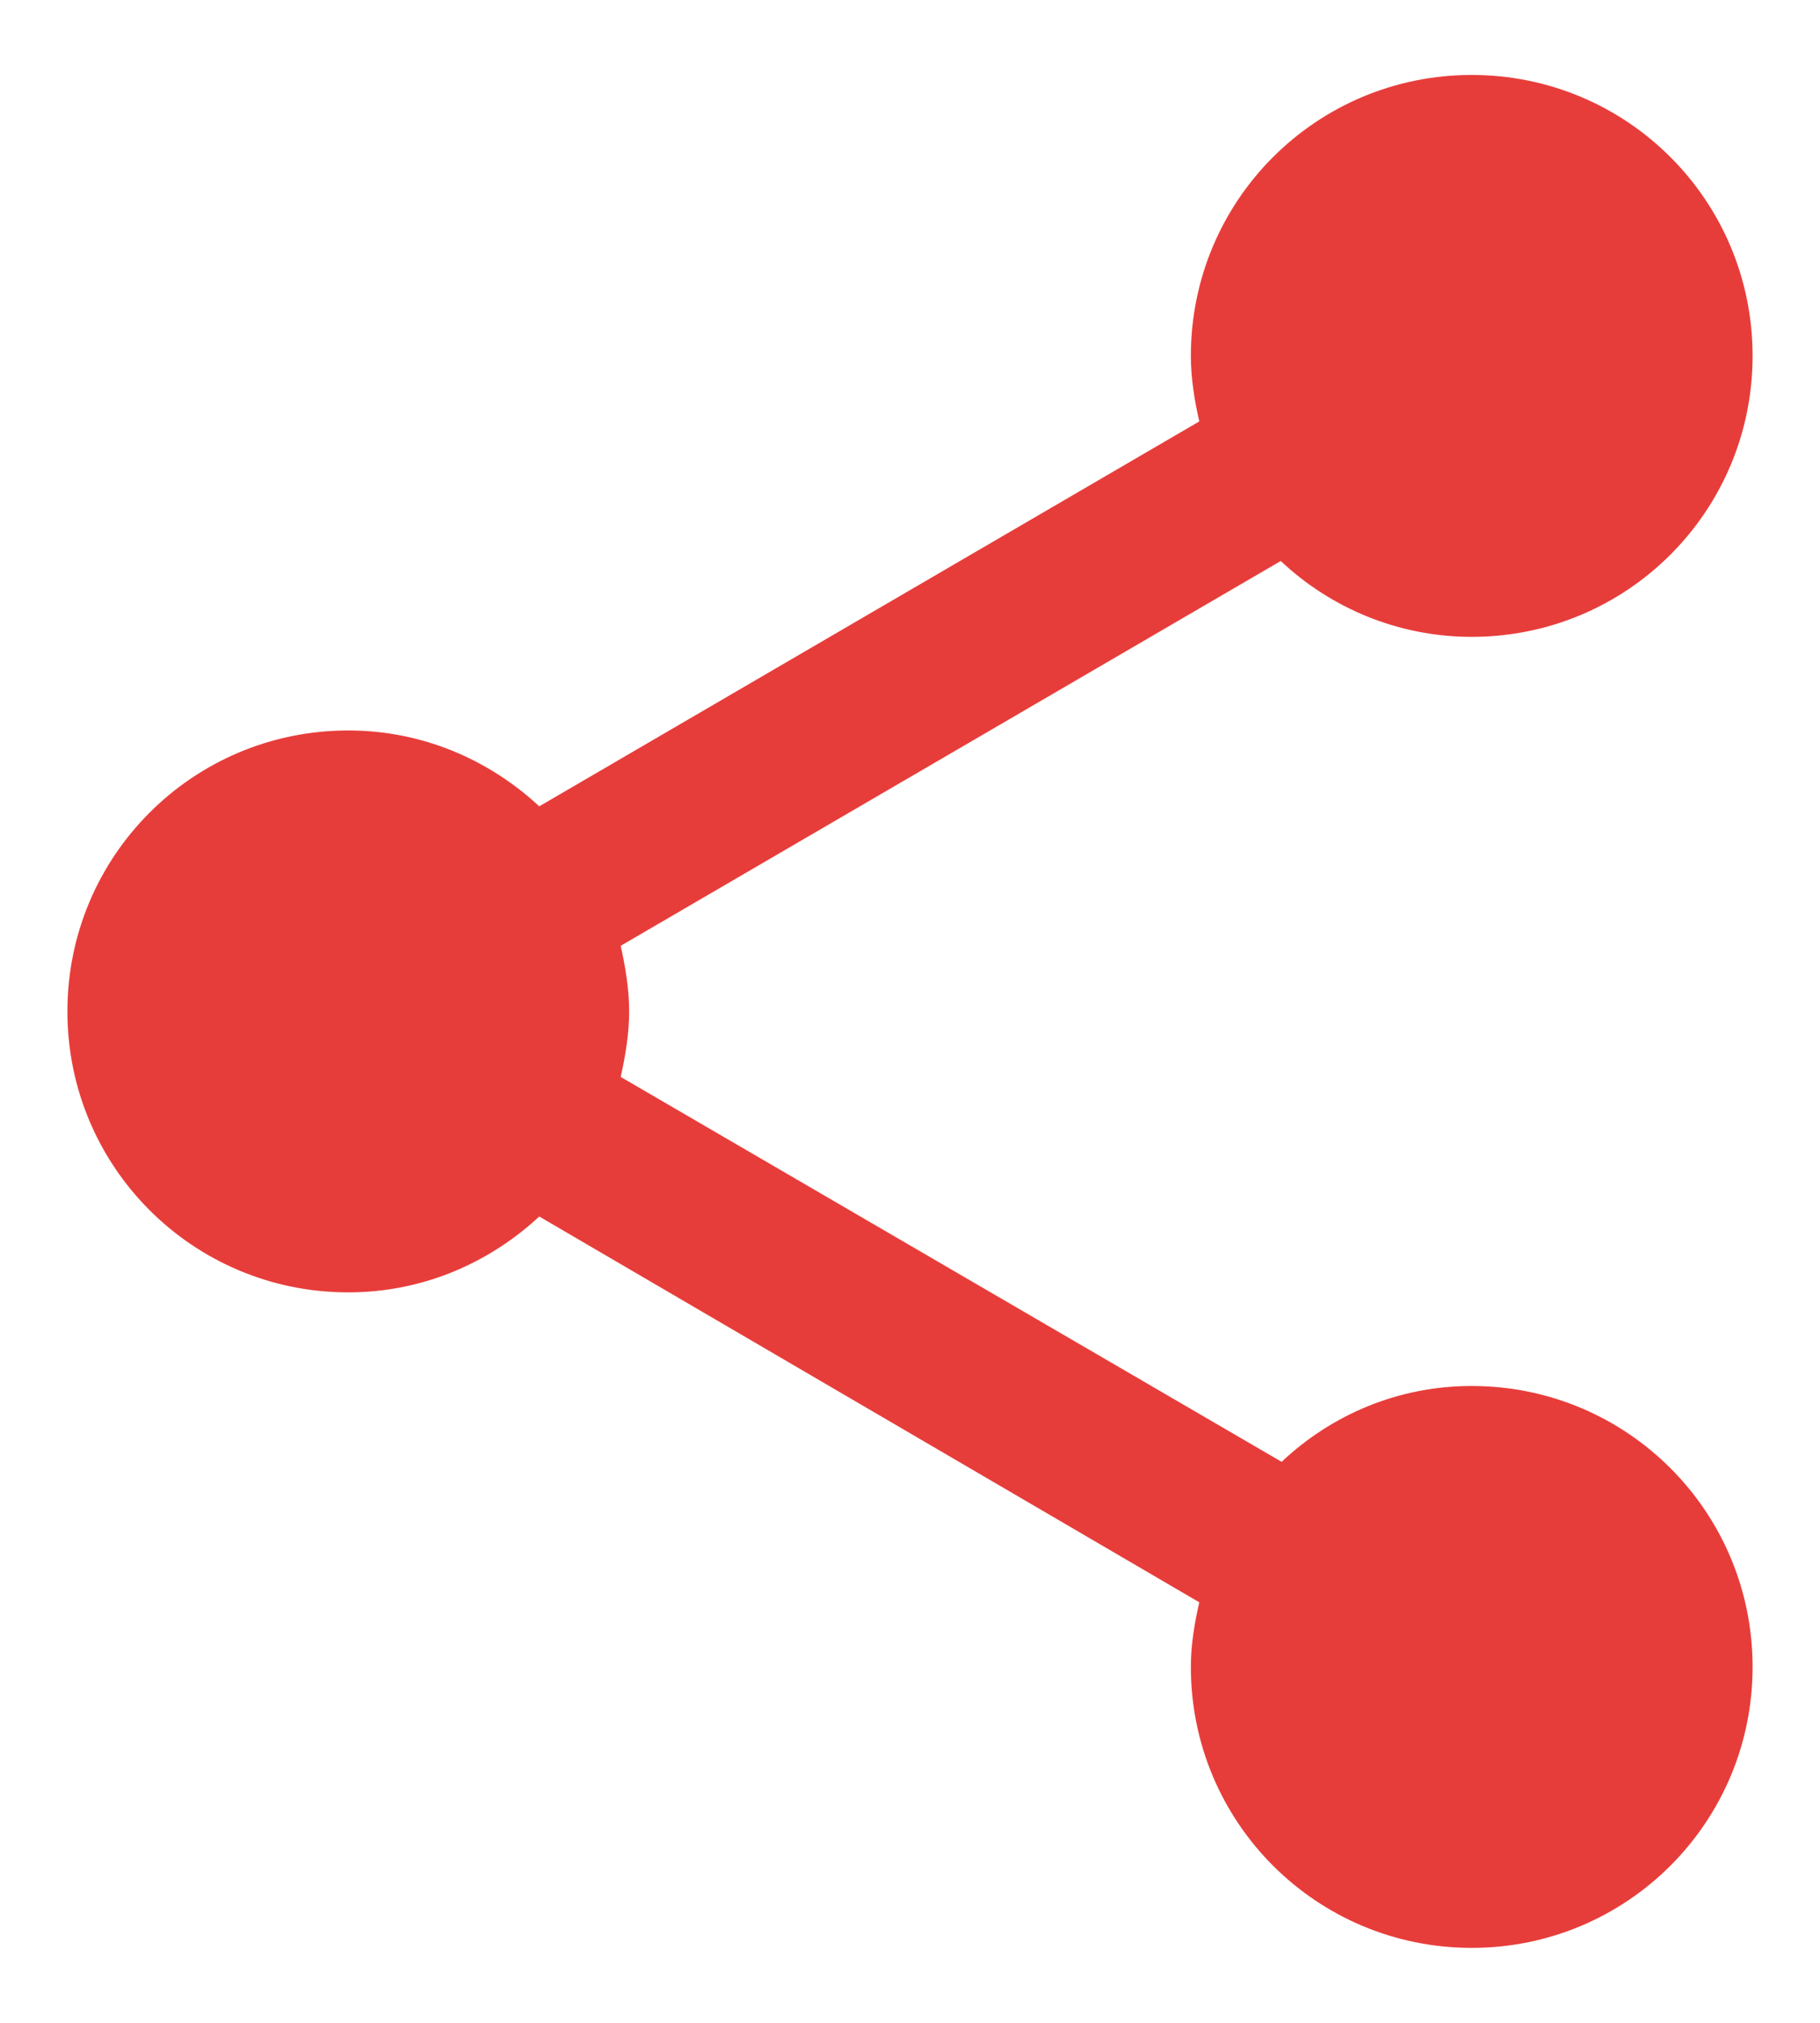 <svg width="18" height="20" viewBox="0 0 16 18" fill="none" xmlns="http://www.w3.org/2000/svg">
<path d="M13 12.333C12.342 12.333 11.75 12.591 11.308 13.008L5.425 9.583C5.467 9.392 5.5 9.2 5.5 9C5.5 8.8 5.467 8.608 5.425 8.416L11.3 4.992C11.742 5.408 12.342 5.667 13 5.667C14.383 5.667 15.5 4.55 15.5 3.167C15.5 1.783 14.383 0.667 13 0.667C11.617 0.667 10.5 1.783 10.5 3.167C10.5 3.366 10.533 3.567 10.575 3.75L4.7 7.175C4.25 6.758 3.658 6.5 3 6.5C1.617 6.5 0.5 7.617 0.5 9C0.5 10.383 1.617 11.5 3 11.5C3.658 11.5 4.25 11.242 4.7 10.825L10.575 14.258C10.533 14.441 10.5 14.633 10.5 14.833C10.5 16.216 11.617 17.333 13 17.333C14.383 17.333 15.5 16.216 15.5 14.833C15.5 13.45 14.383 12.333 13 12.333Z" fill="#e73d3aa4"/>
</svg>
